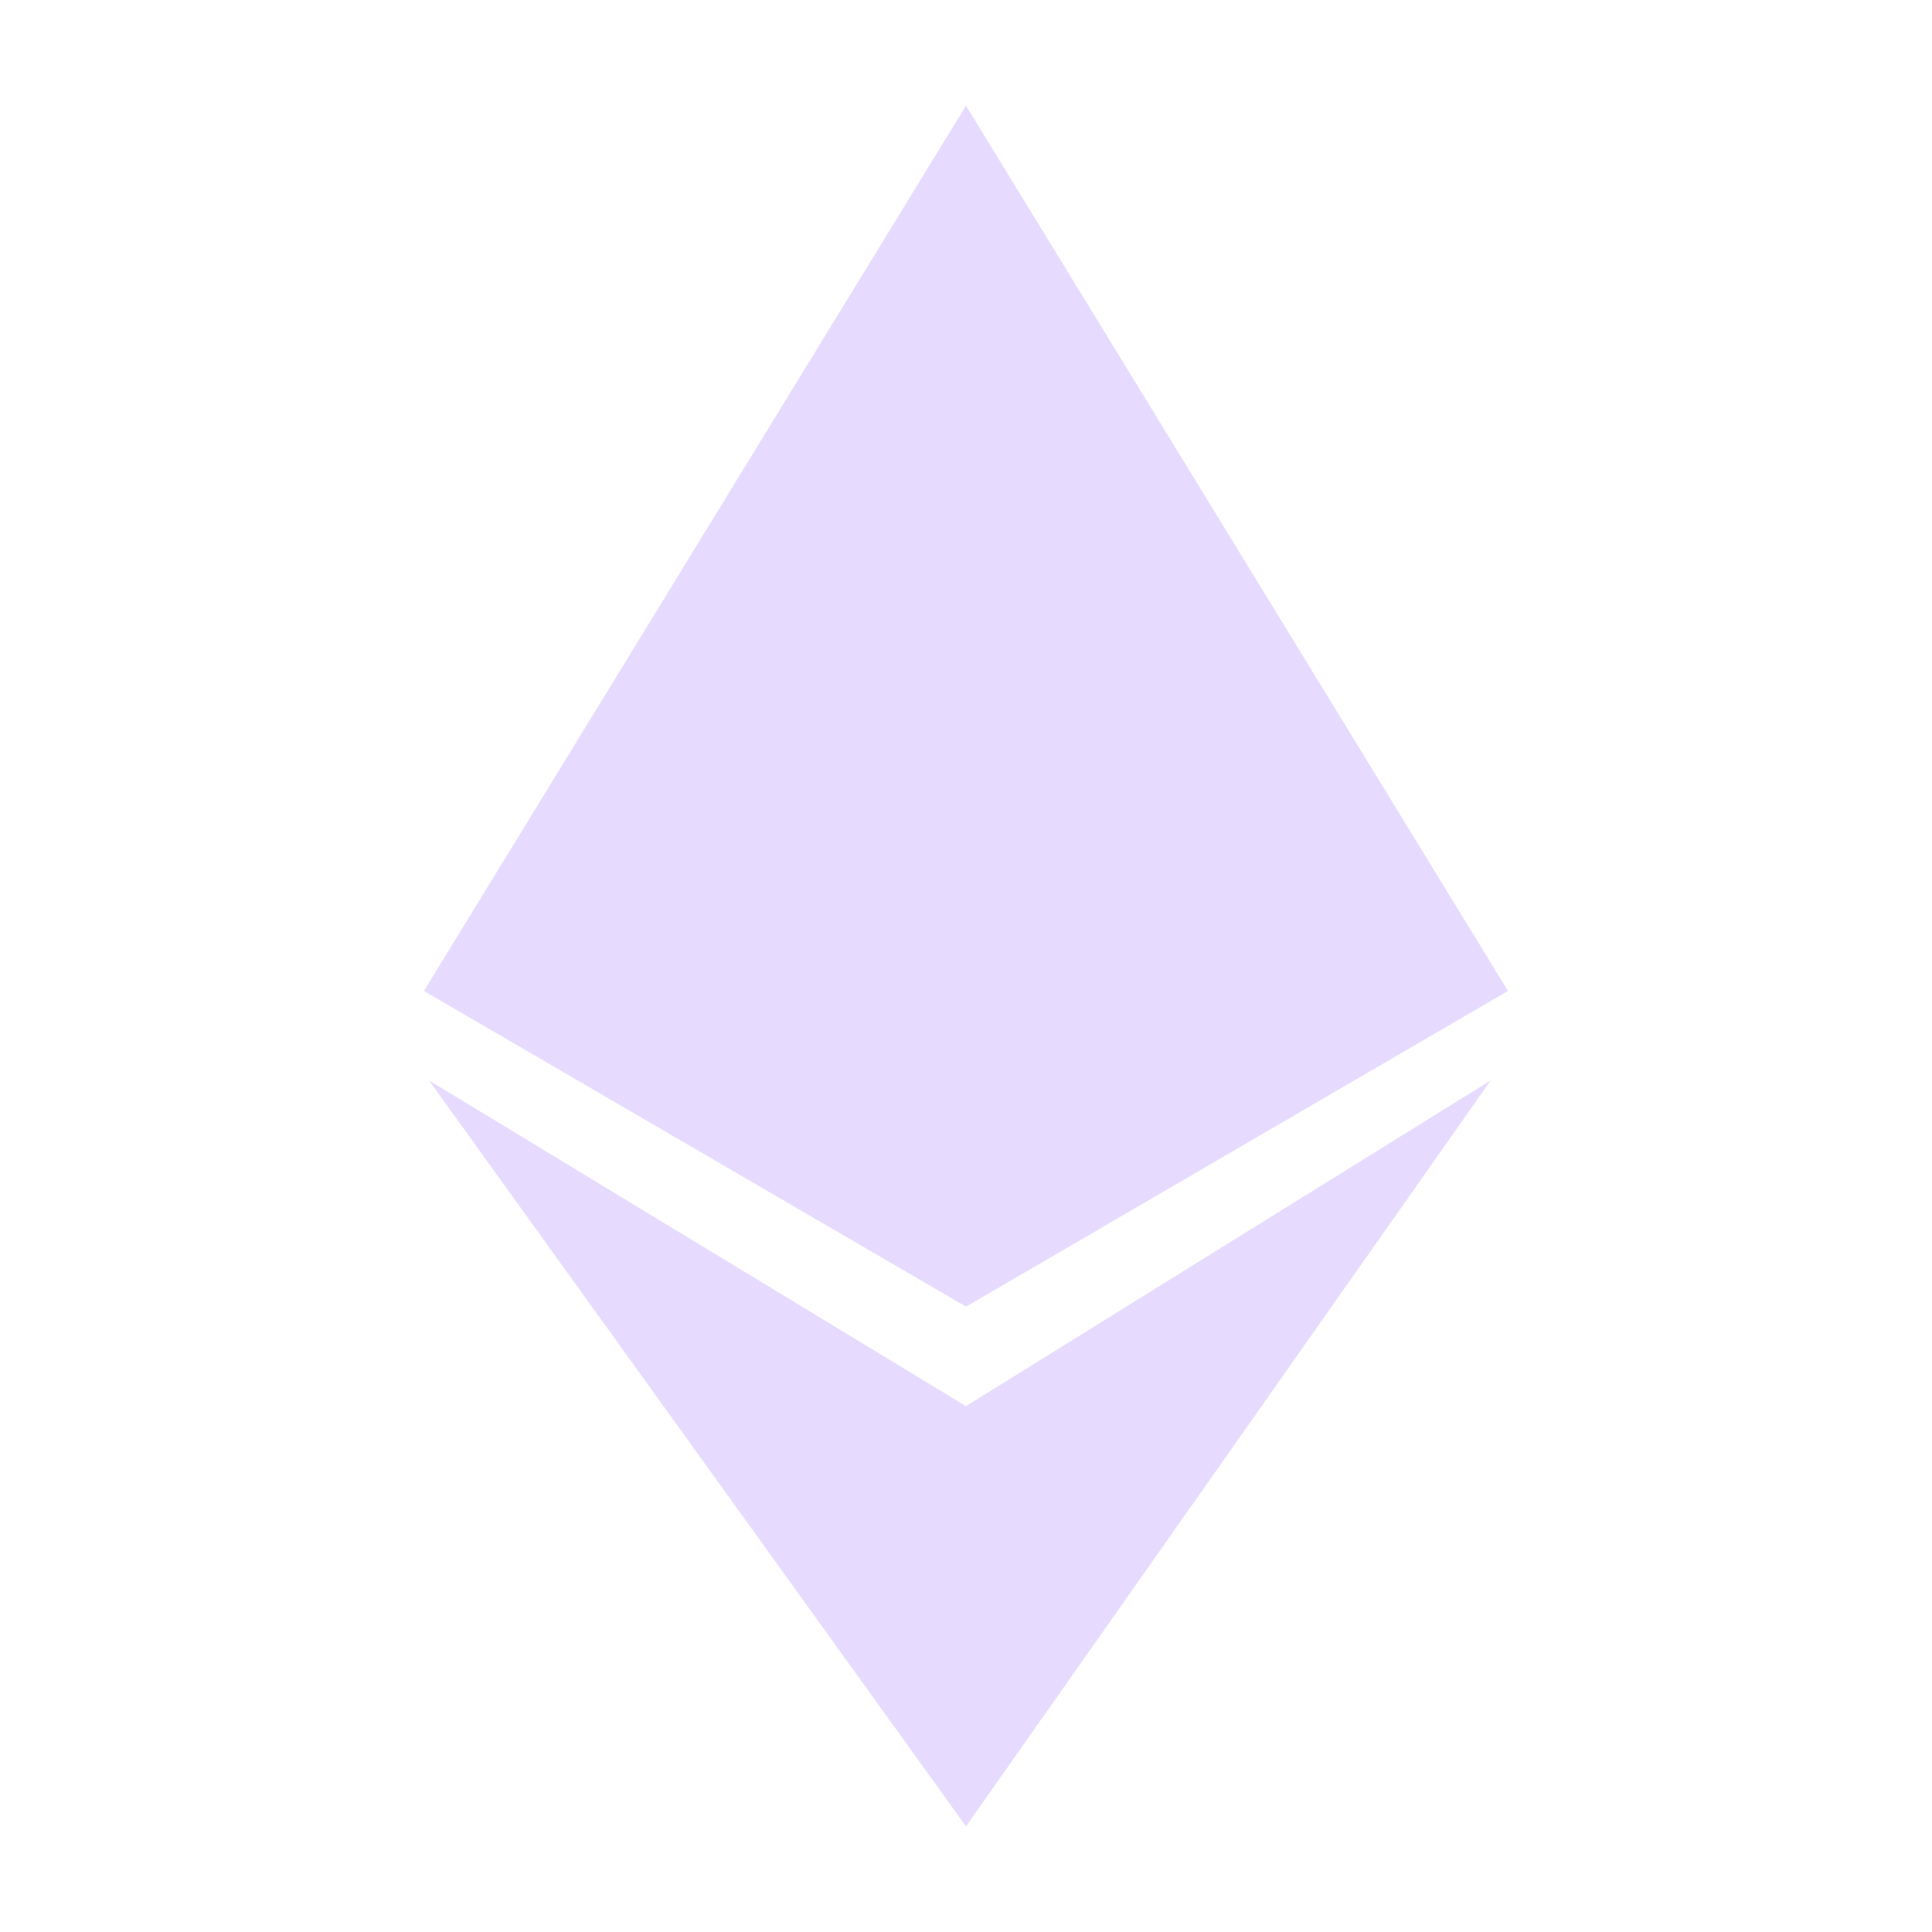 <svg width="32" height="32" viewBox="0 0 32 32" fill="none" xmlns="http://www.w3.org/2000/svg">
<path d="M7.022 16.413L16 1.75L24.977 16.413L16 21.642L7.022 16.413Z" fill="#E6DAFE"/>
<path d="M16 23.29L24.691 17.895L16 30.25L7.105 17.895L16 23.29Z" fill="#E6DAFE"/>
</svg>
